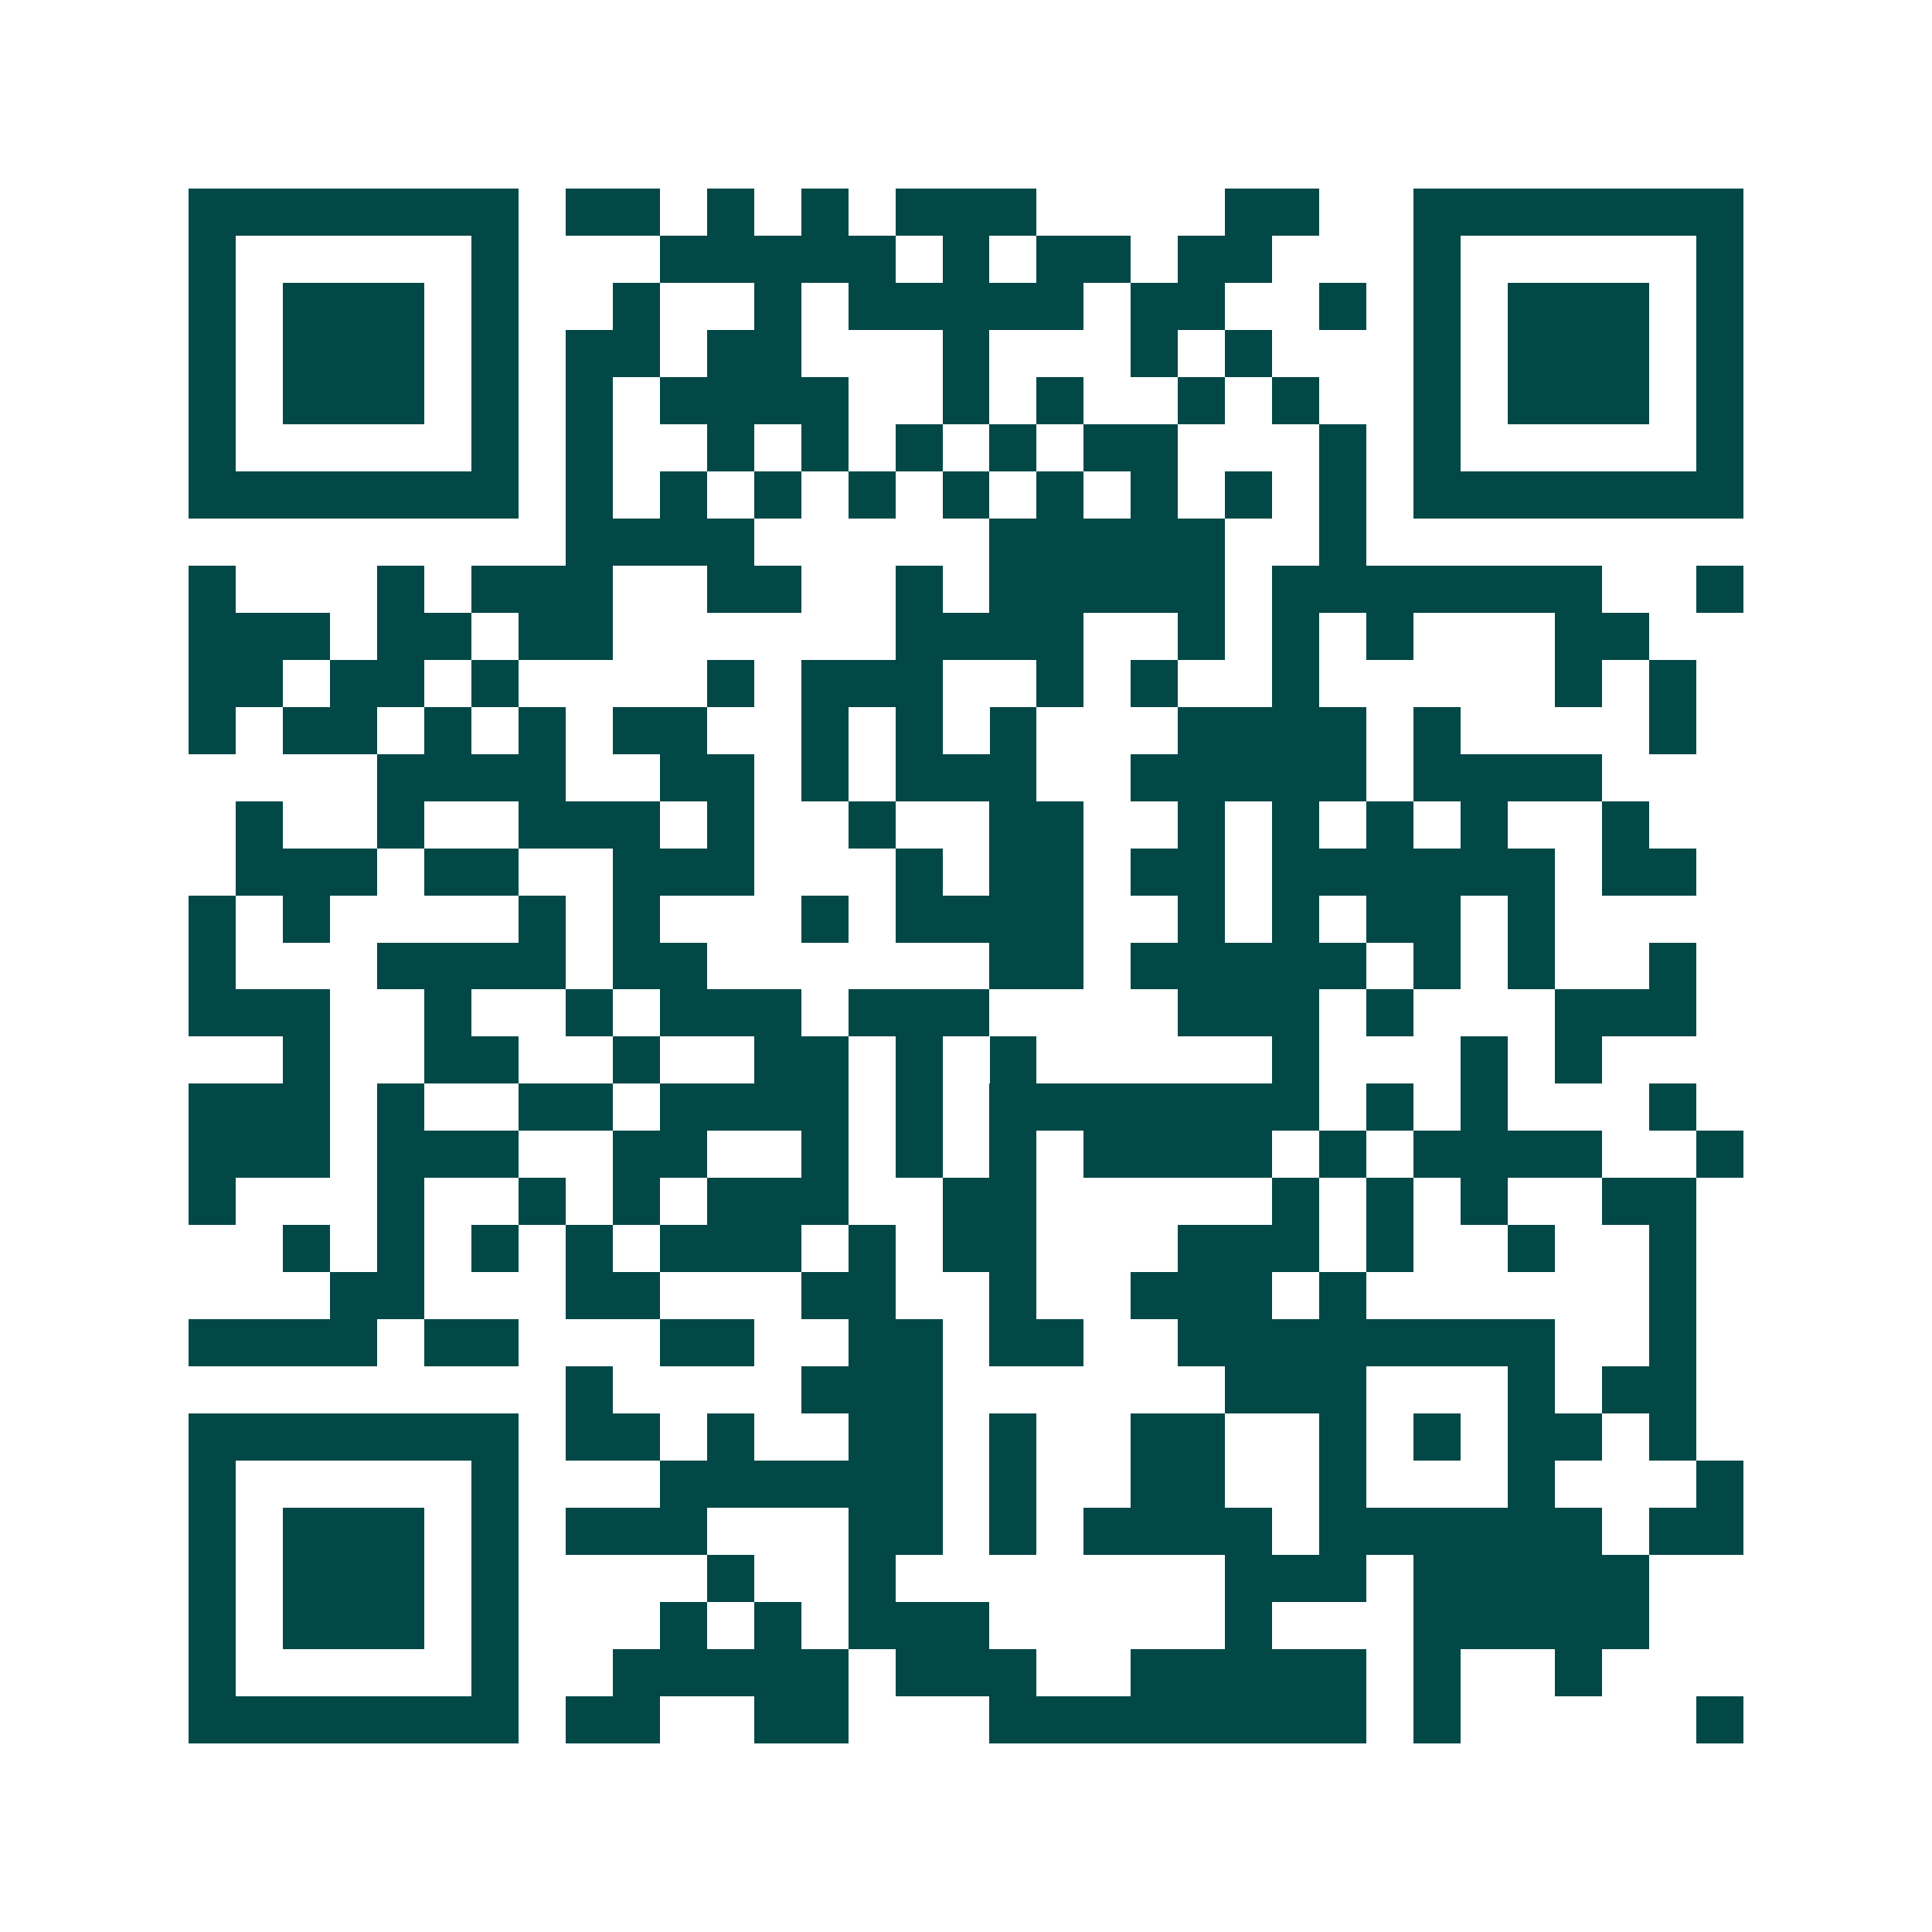 <svg xmlns="http://www.w3.org/2000/svg" width="200" height="200" viewBox="0 0 41 41" shape-rendering="crispEdges"><path fill="#ffffff" d="M0 0h41v41H0z"/><path stroke="#014847" d="M4 4.5h7m1 0h2m1 0h1m1 0h1m1 0h3m4 0h2m2 0h7M4 5.5h1m5 0h1m3 0h5m1 0h1m1 0h2m1 0h2m3 0h1m5 0h1M4 6.5h1m1 0h3m1 0h1m2 0h1m2 0h1m1 0h5m1 0h2m2 0h1m1 0h1m1 0h3m1 0h1M4 7.5h1m1 0h3m1 0h1m1 0h2m1 0h2m3 0h1m3 0h1m1 0h1m3 0h1m1 0h3m1 0h1M4 8.5h1m1 0h3m1 0h1m1 0h1m1 0h4m2 0h1m1 0h1m2 0h1m1 0h1m2 0h1m1 0h3m1 0h1M4 9.5h1m5 0h1m1 0h1m2 0h1m1 0h1m1 0h1m1 0h1m1 0h2m3 0h1m1 0h1m5 0h1M4 10.5h7m1 0h1m1 0h1m1 0h1m1 0h1m1 0h1m1 0h1m1 0h1m1 0h1m1 0h1m1 0h7M12 11.5h4m5 0h5m2 0h1M4 12.5h1m3 0h1m1 0h3m2 0h2m2 0h1m1 0h5m1 0h7m2 0h1M4 13.5h3m1 0h2m1 0h2m6 0h4m2 0h1m1 0h1m1 0h1m3 0h2M4 14.5h2m1 0h2m1 0h1m4 0h1m1 0h3m2 0h1m1 0h1m2 0h1m5 0h1m1 0h1M4 15.5h1m1 0h2m1 0h1m1 0h1m1 0h2m2 0h1m1 0h1m1 0h1m3 0h4m1 0h1m4 0h1M8 16.5h4m2 0h2m1 0h1m1 0h3m2 0h5m1 0h4M5 17.5h1m2 0h1m2 0h3m1 0h1m2 0h1m2 0h2m2 0h1m1 0h1m1 0h1m1 0h1m2 0h1M5 18.5h3m1 0h2m2 0h3m3 0h1m1 0h2m1 0h2m1 0h6m1 0h2M4 19.5h1m1 0h1m4 0h1m1 0h1m3 0h1m1 0h4m2 0h1m1 0h1m1 0h2m1 0h1M4 20.5h1m3 0h4m1 0h2m6 0h2m1 0h5m1 0h1m1 0h1m2 0h1M4 21.5h3m2 0h1m2 0h1m1 0h3m1 0h3m4 0h3m1 0h1m3 0h3M6 22.5h1m2 0h2m2 0h1m2 0h2m1 0h1m1 0h1m5 0h1m3 0h1m1 0h1M4 23.5h3m1 0h1m2 0h2m1 0h4m1 0h1m1 0h7m1 0h1m1 0h1m3 0h1M4 24.5h3m1 0h3m2 0h2m2 0h1m1 0h1m1 0h1m1 0h4m1 0h1m1 0h4m2 0h1M4 25.5h1m3 0h1m2 0h1m1 0h1m1 0h3m2 0h2m5 0h1m1 0h1m1 0h1m2 0h2M6 26.5h1m1 0h1m1 0h1m1 0h1m1 0h3m1 0h1m1 0h2m3 0h3m1 0h1m2 0h1m2 0h1M7 27.5h2m3 0h2m3 0h2m2 0h1m2 0h3m1 0h1m6 0h1M4 28.5h4m1 0h2m3 0h2m2 0h2m1 0h2m2 0h8m2 0h1M12 29.5h1m4 0h3m6 0h3m3 0h1m1 0h2M4 30.5h7m1 0h2m1 0h1m2 0h2m1 0h1m2 0h2m2 0h1m1 0h1m1 0h2m1 0h1M4 31.5h1m5 0h1m3 0h6m1 0h1m2 0h2m2 0h1m3 0h1m3 0h1M4 32.5h1m1 0h3m1 0h1m1 0h3m3 0h2m1 0h1m1 0h4m1 0h6m1 0h2M4 33.5h1m1 0h3m1 0h1m4 0h1m2 0h1m7 0h3m1 0h5M4 34.5h1m1 0h3m1 0h1m3 0h1m1 0h1m1 0h3m5 0h1m3 0h5M4 35.5h1m5 0h1m2 0h5m1 0h3m2 0h5m1 0h1m2 0h1M4 36.5h7m1 0h2m2 0h2m3 0h8m1 0h1m5 0h1"/></svg>
